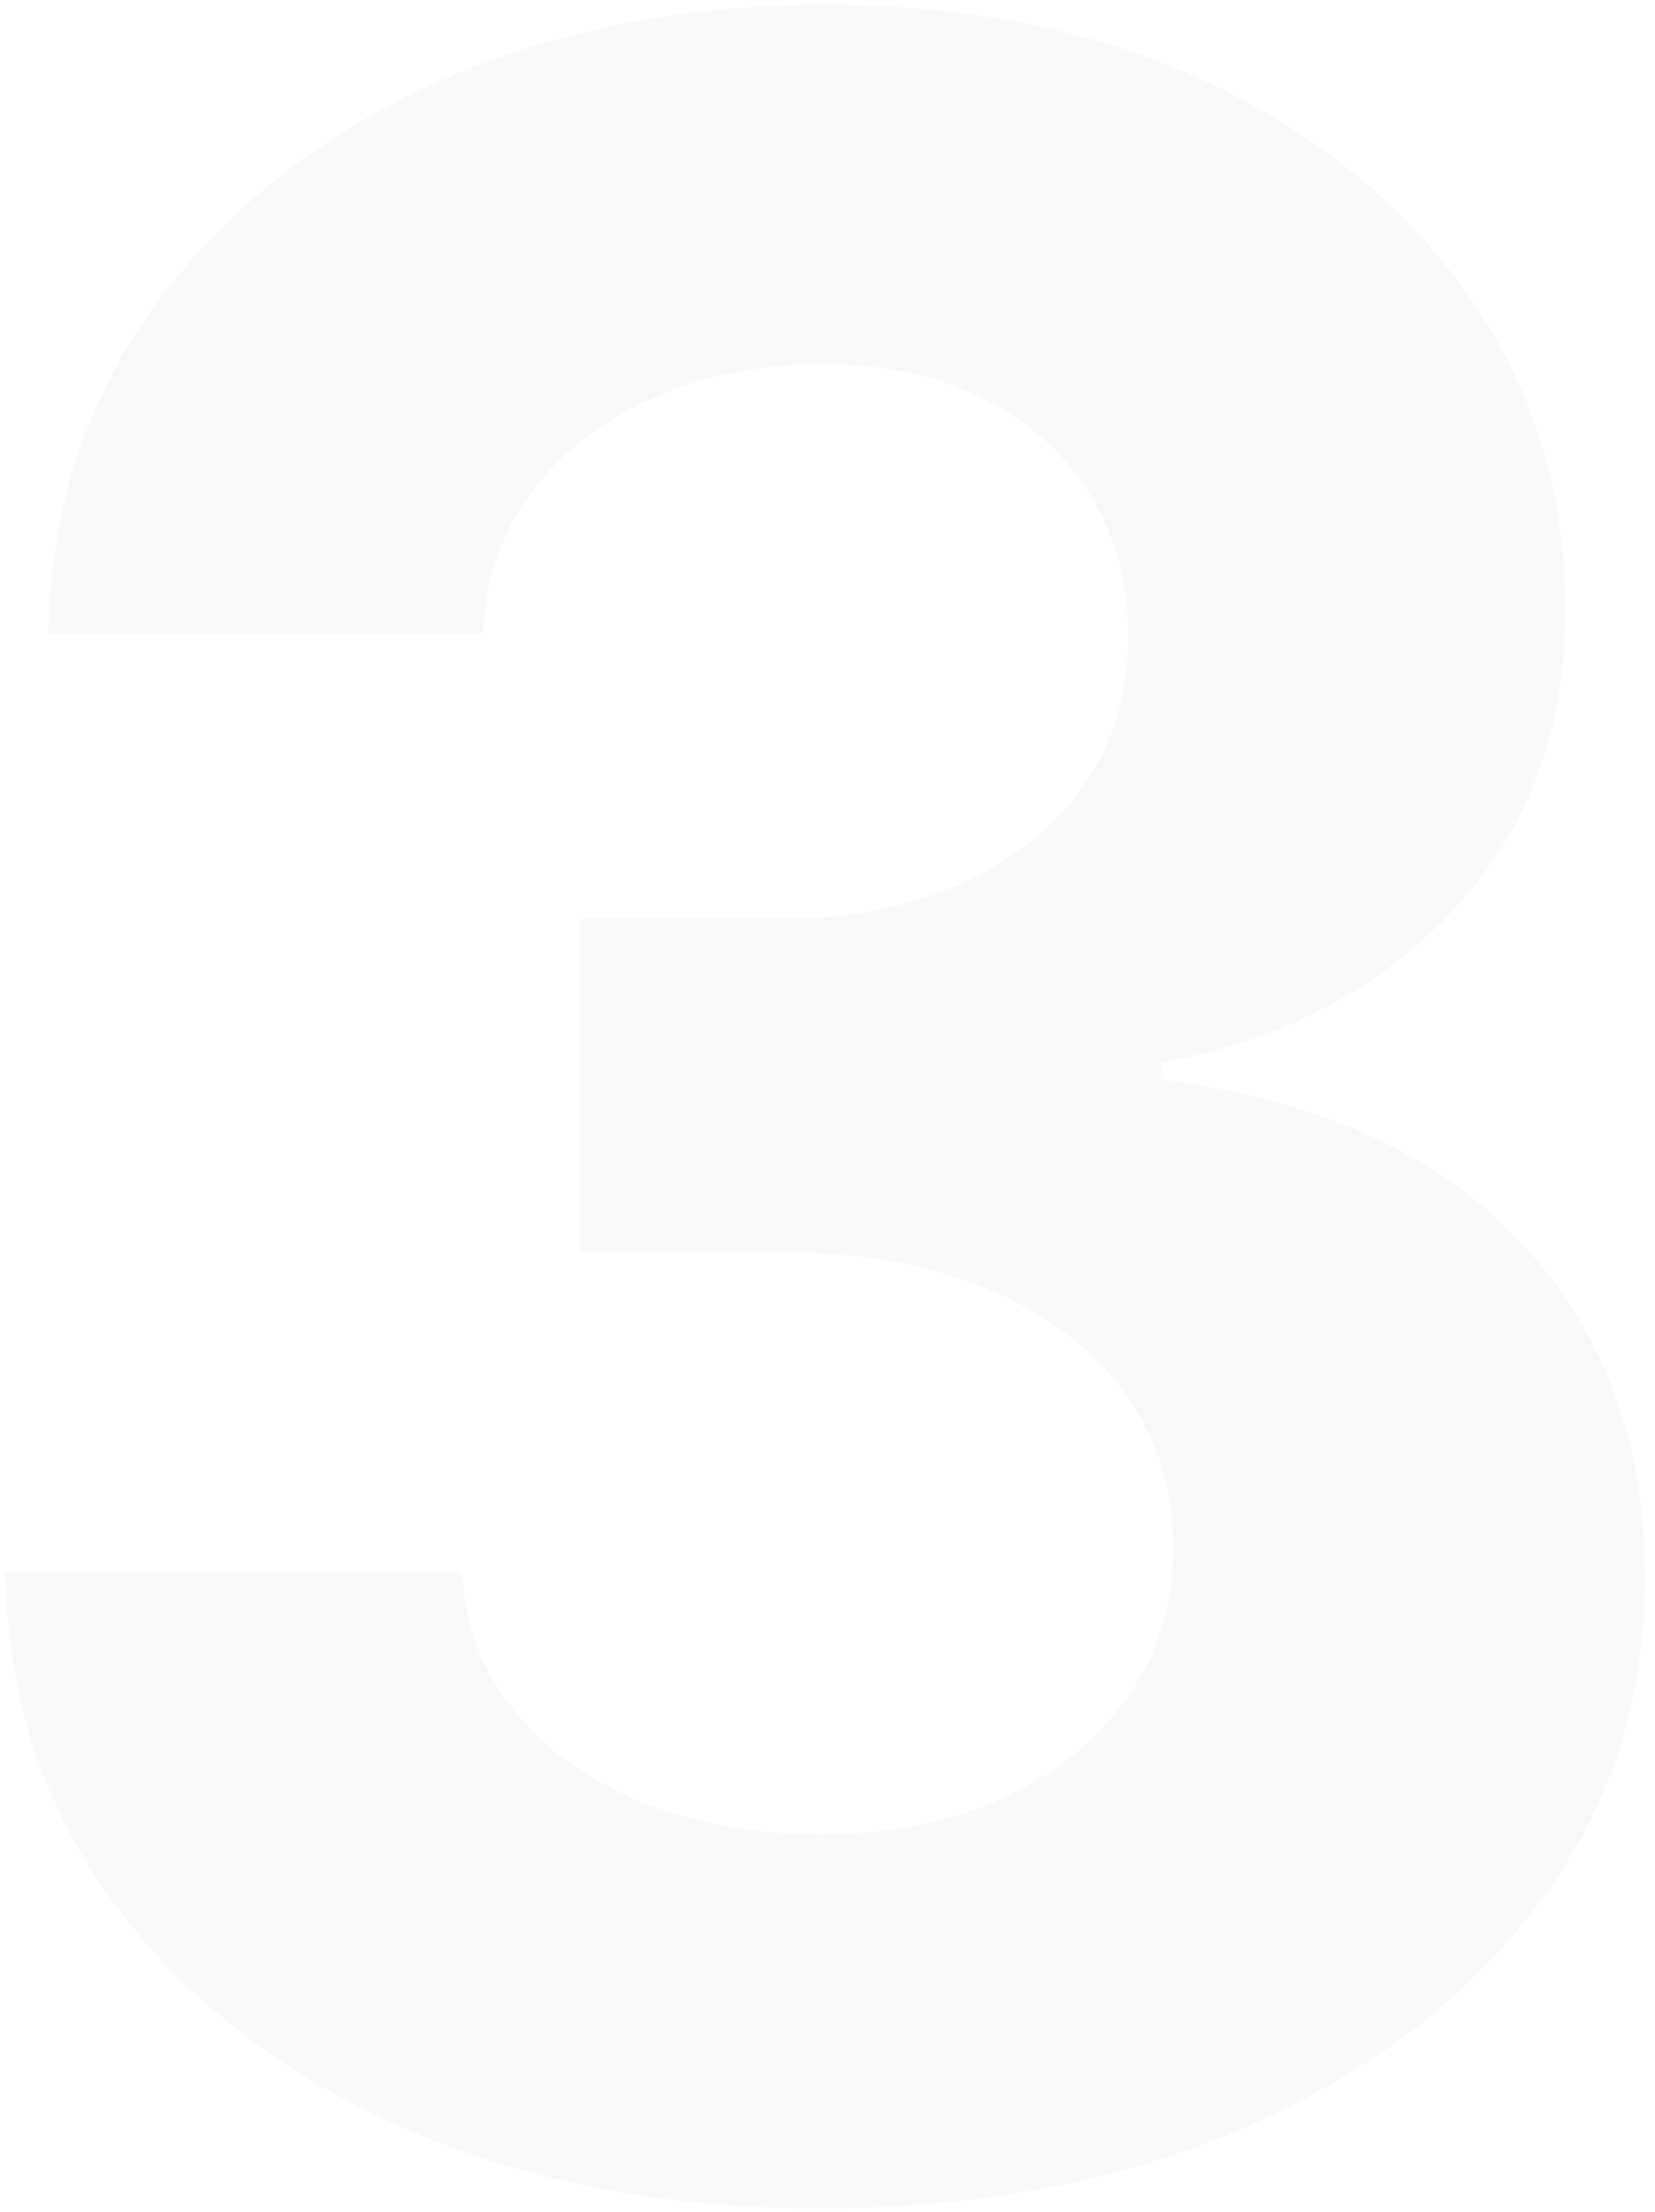 <svg xmlns="http://www.w3.org/2000/svg" width="101" height="135" viewBox="0 0 101 135">
    <g fill="none" fill-rule="evenodd" opacity=".035">
        <g fill="#1A1364" fill-rule="nonzero">
            <g>
                <g>
                    <g>
                        <path d="M279.999 154.79c9.8 0 18.494-1.662 26.08-4.986 7.584-3.324 13.54-7.884 17.865-13.679 4.325-5.795 6.467-12.422 6.425-19.88.042-8.138-2.462-14.925-7.512-20.358-5.05-5.433-12.39-8.768-22.02-10.003V84.86c7.33-1.321 13.284-4.432 17.865-9.333 4.581-4.9 6.85-11.015 6.808-18.345.043-6.903-1.822-13.135-5.593-18.696-3.771-5.562-9.045-9.983-15.82-13.264-6.776-3.281-14.68-4.922-23.715-4.922-8.949 0-16.97 1.63-24.066 4.89-7.095 3.26-12.73 7.766-16.907 13.52-4.176 5.752-6.328 12.4-6.456 19.942h26.527c.128-3.323 1.13-6.221 3.004-8.693 1.875-2.471 4.368-4.378 7.48-5.72 3.11-1.343 6.54-2.014 10.29-2.014 3.708 0 6.957.703 9.748 2.11 2.791 1.405 4.965 3.355 6.52 5.848 1.555 2.493 2.333 5.38 2.333 8.661 0 3.452-.895 6.467-2.685 9.045-1.79 2.578-4.293 4.592-7.51 6.04-3.218 1.45-6.914 2.174-11.09 2.174h-12.21V96.43h12.21c4.943 0 9.215.767 12.816 2.302 3.6 1.534 6.37 3.654 8.31 6.36 1.938 2.706 2.908 5.806 2.908 9.3 0 3.452-.916 6.499-2.749 9.14-1.832 2.643-4.368 4.71-7.606 6.201-3.24 1.491-6.968 2.237-11.187 2.237-4.048 0-7.691-.66-10.93-1.981-3.239-1.321-5.827-3.186-7.766-5.593-1.94-2.408-2.994-5.21-3.164-8.406h-27.87c.128 7.628 2.333 14.35 6.616 20.167 4.283 5.817 10.142 10.376 17.578 13.679 7.436 3.302 15.927 4.954 25.473 4.954z" transform="translate(-1225 -1480) translate(100 1136) translate(0 323) translate(895 1)"/>
                    </g>
                </g>
            </g>
        </g>
    </g>
</svg>
